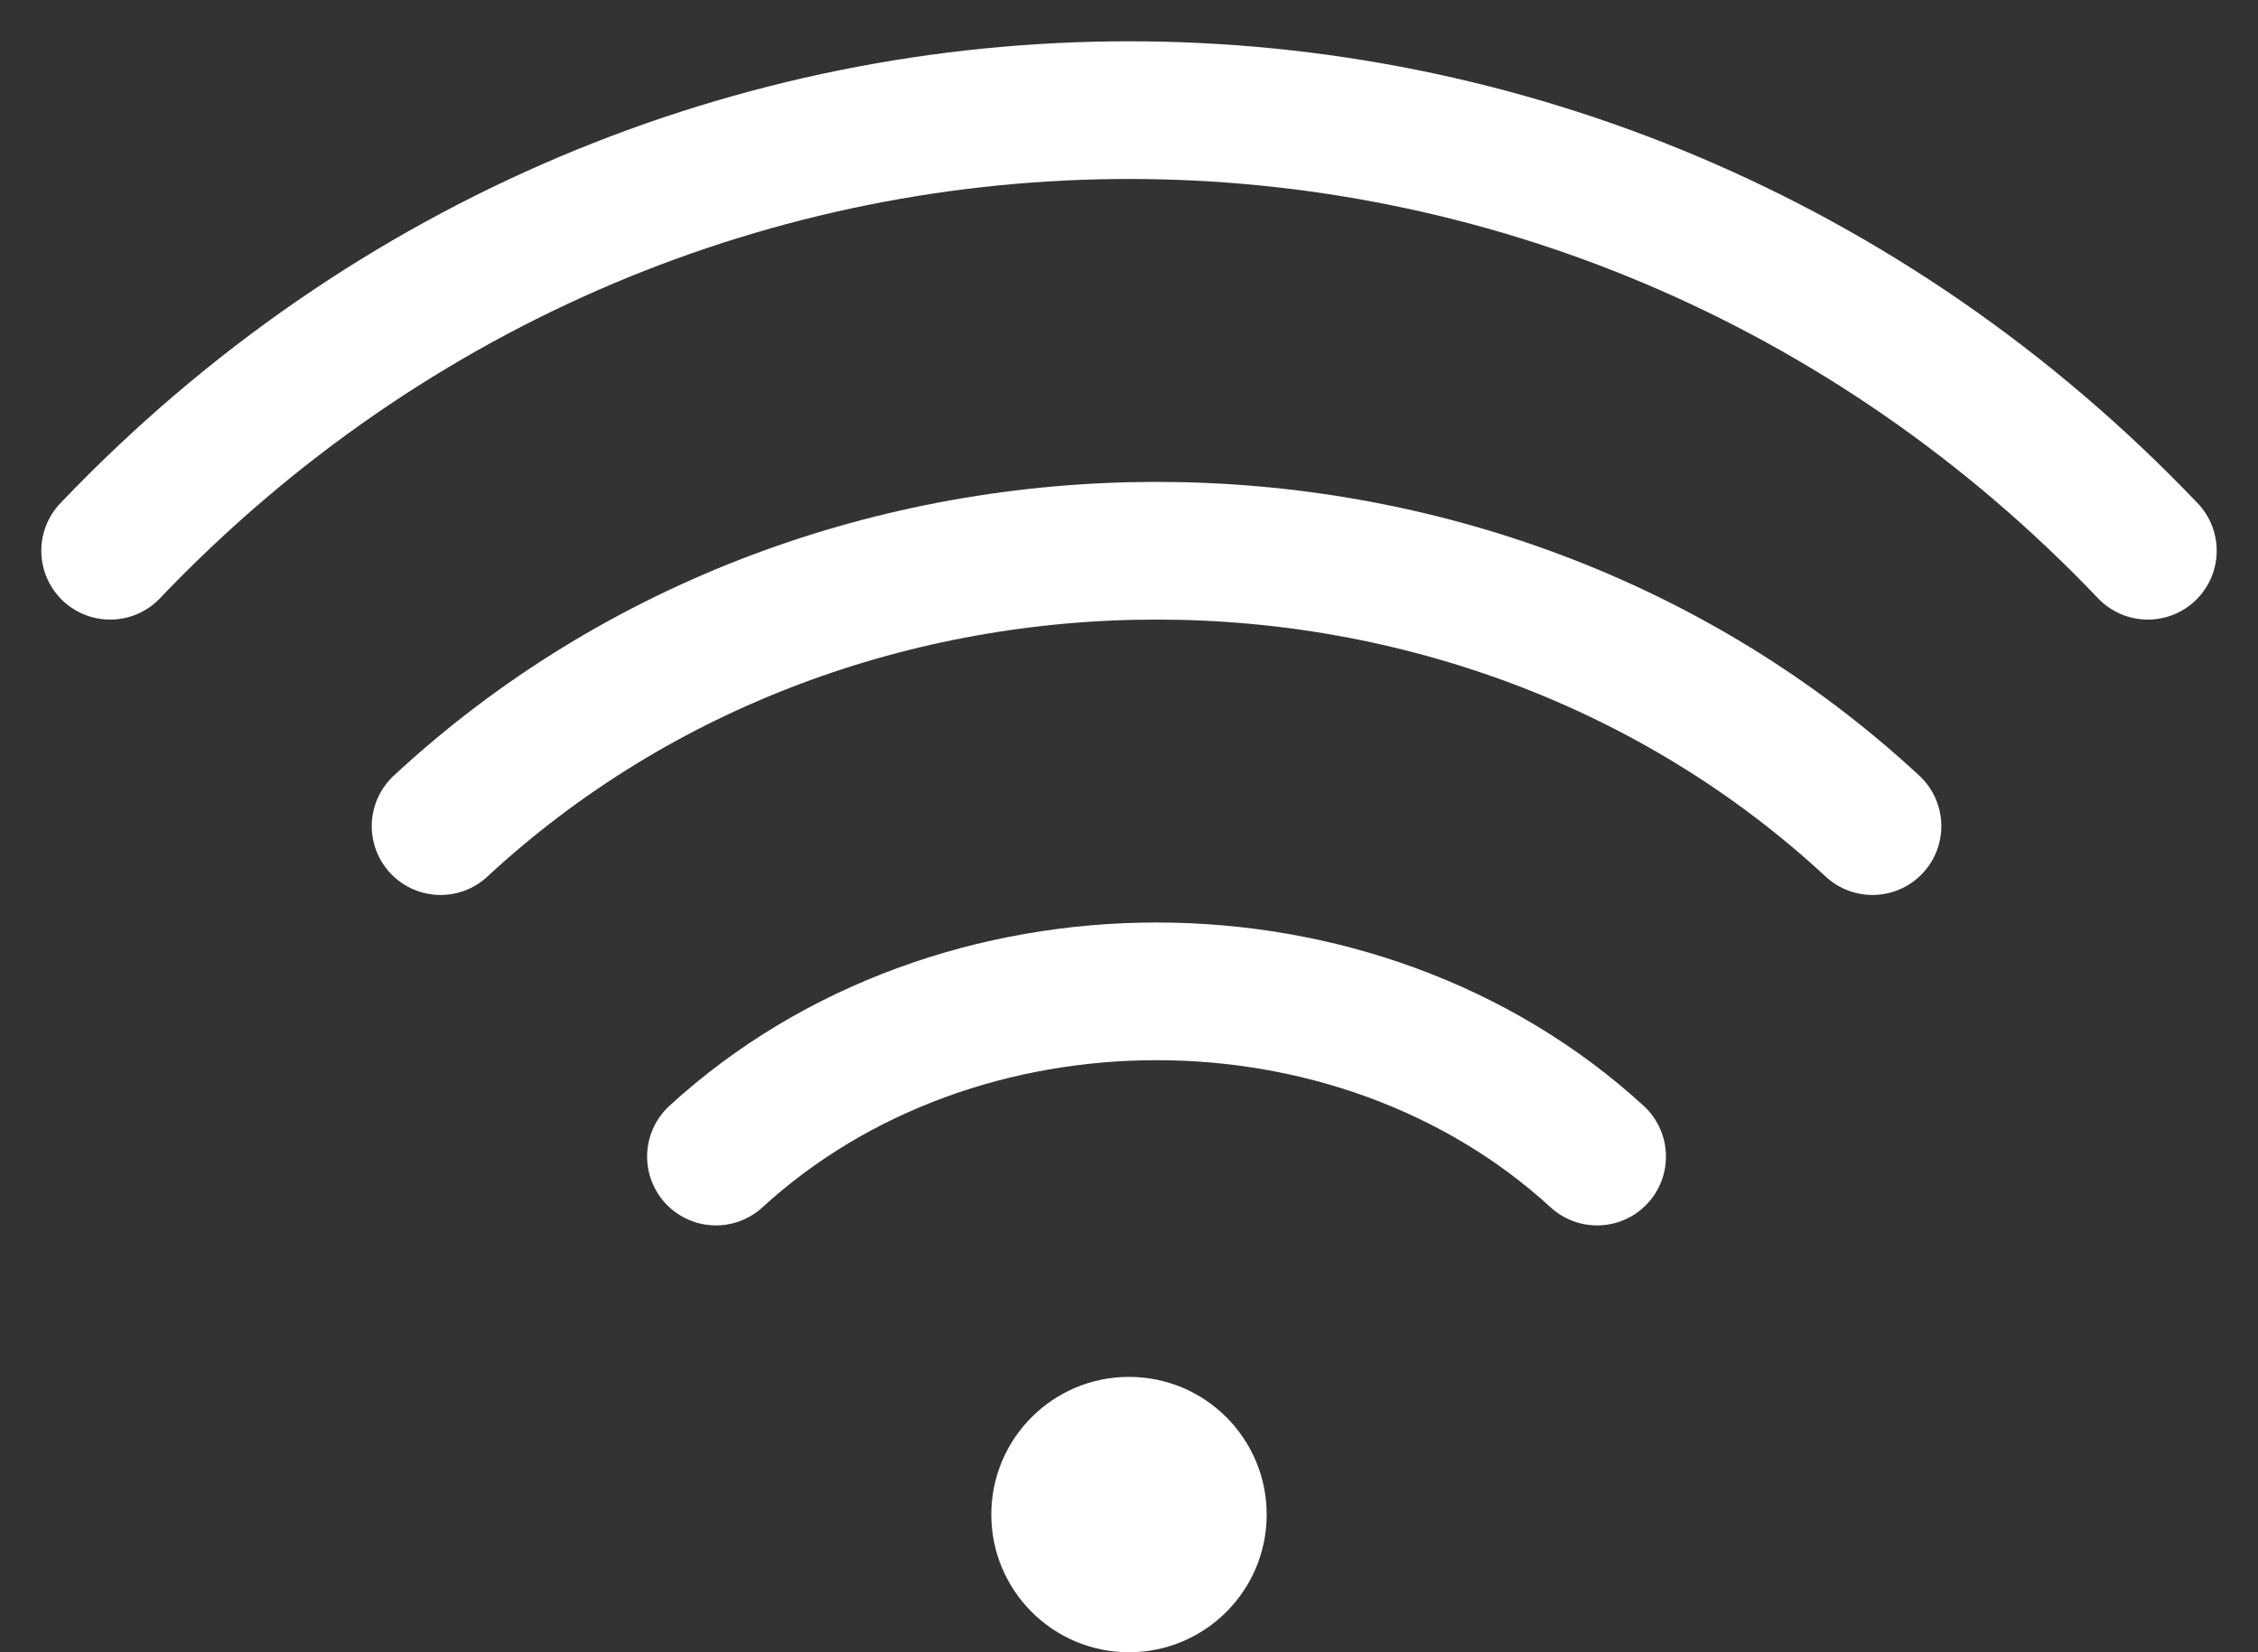 <svg xmlns="http://www.w3.org/2000/svg" viewBox="0 0 41 30">
  <rect x="0" y="0" width="41" height="30" fill="#333333" stroke="none"/>
  <title>Wifi</title>
  <g fill="none" fill-rule="evenodd" transform="translate(2 2)">
    <circle cx="18.5" cy="25.5" r="2.5" fill="#FFF" fill-rule="nonzero"/>
    <path stroke="#FFF" stroke-linecap="round" stroke-linejoin="round" stroke-width="2.5" d="M11 19c4.364-4 11.636-4 16 0M6 13c7.188-6.667 18.812-6.667 26 0"/>
    <path stroke="#FFF" stroke-linecap="round" stroke-linejoin="round" stroke-width="2.5" d="M0 8C10.175-2.667 26.825-2.667 37 8"/>
  </g>
</svg>